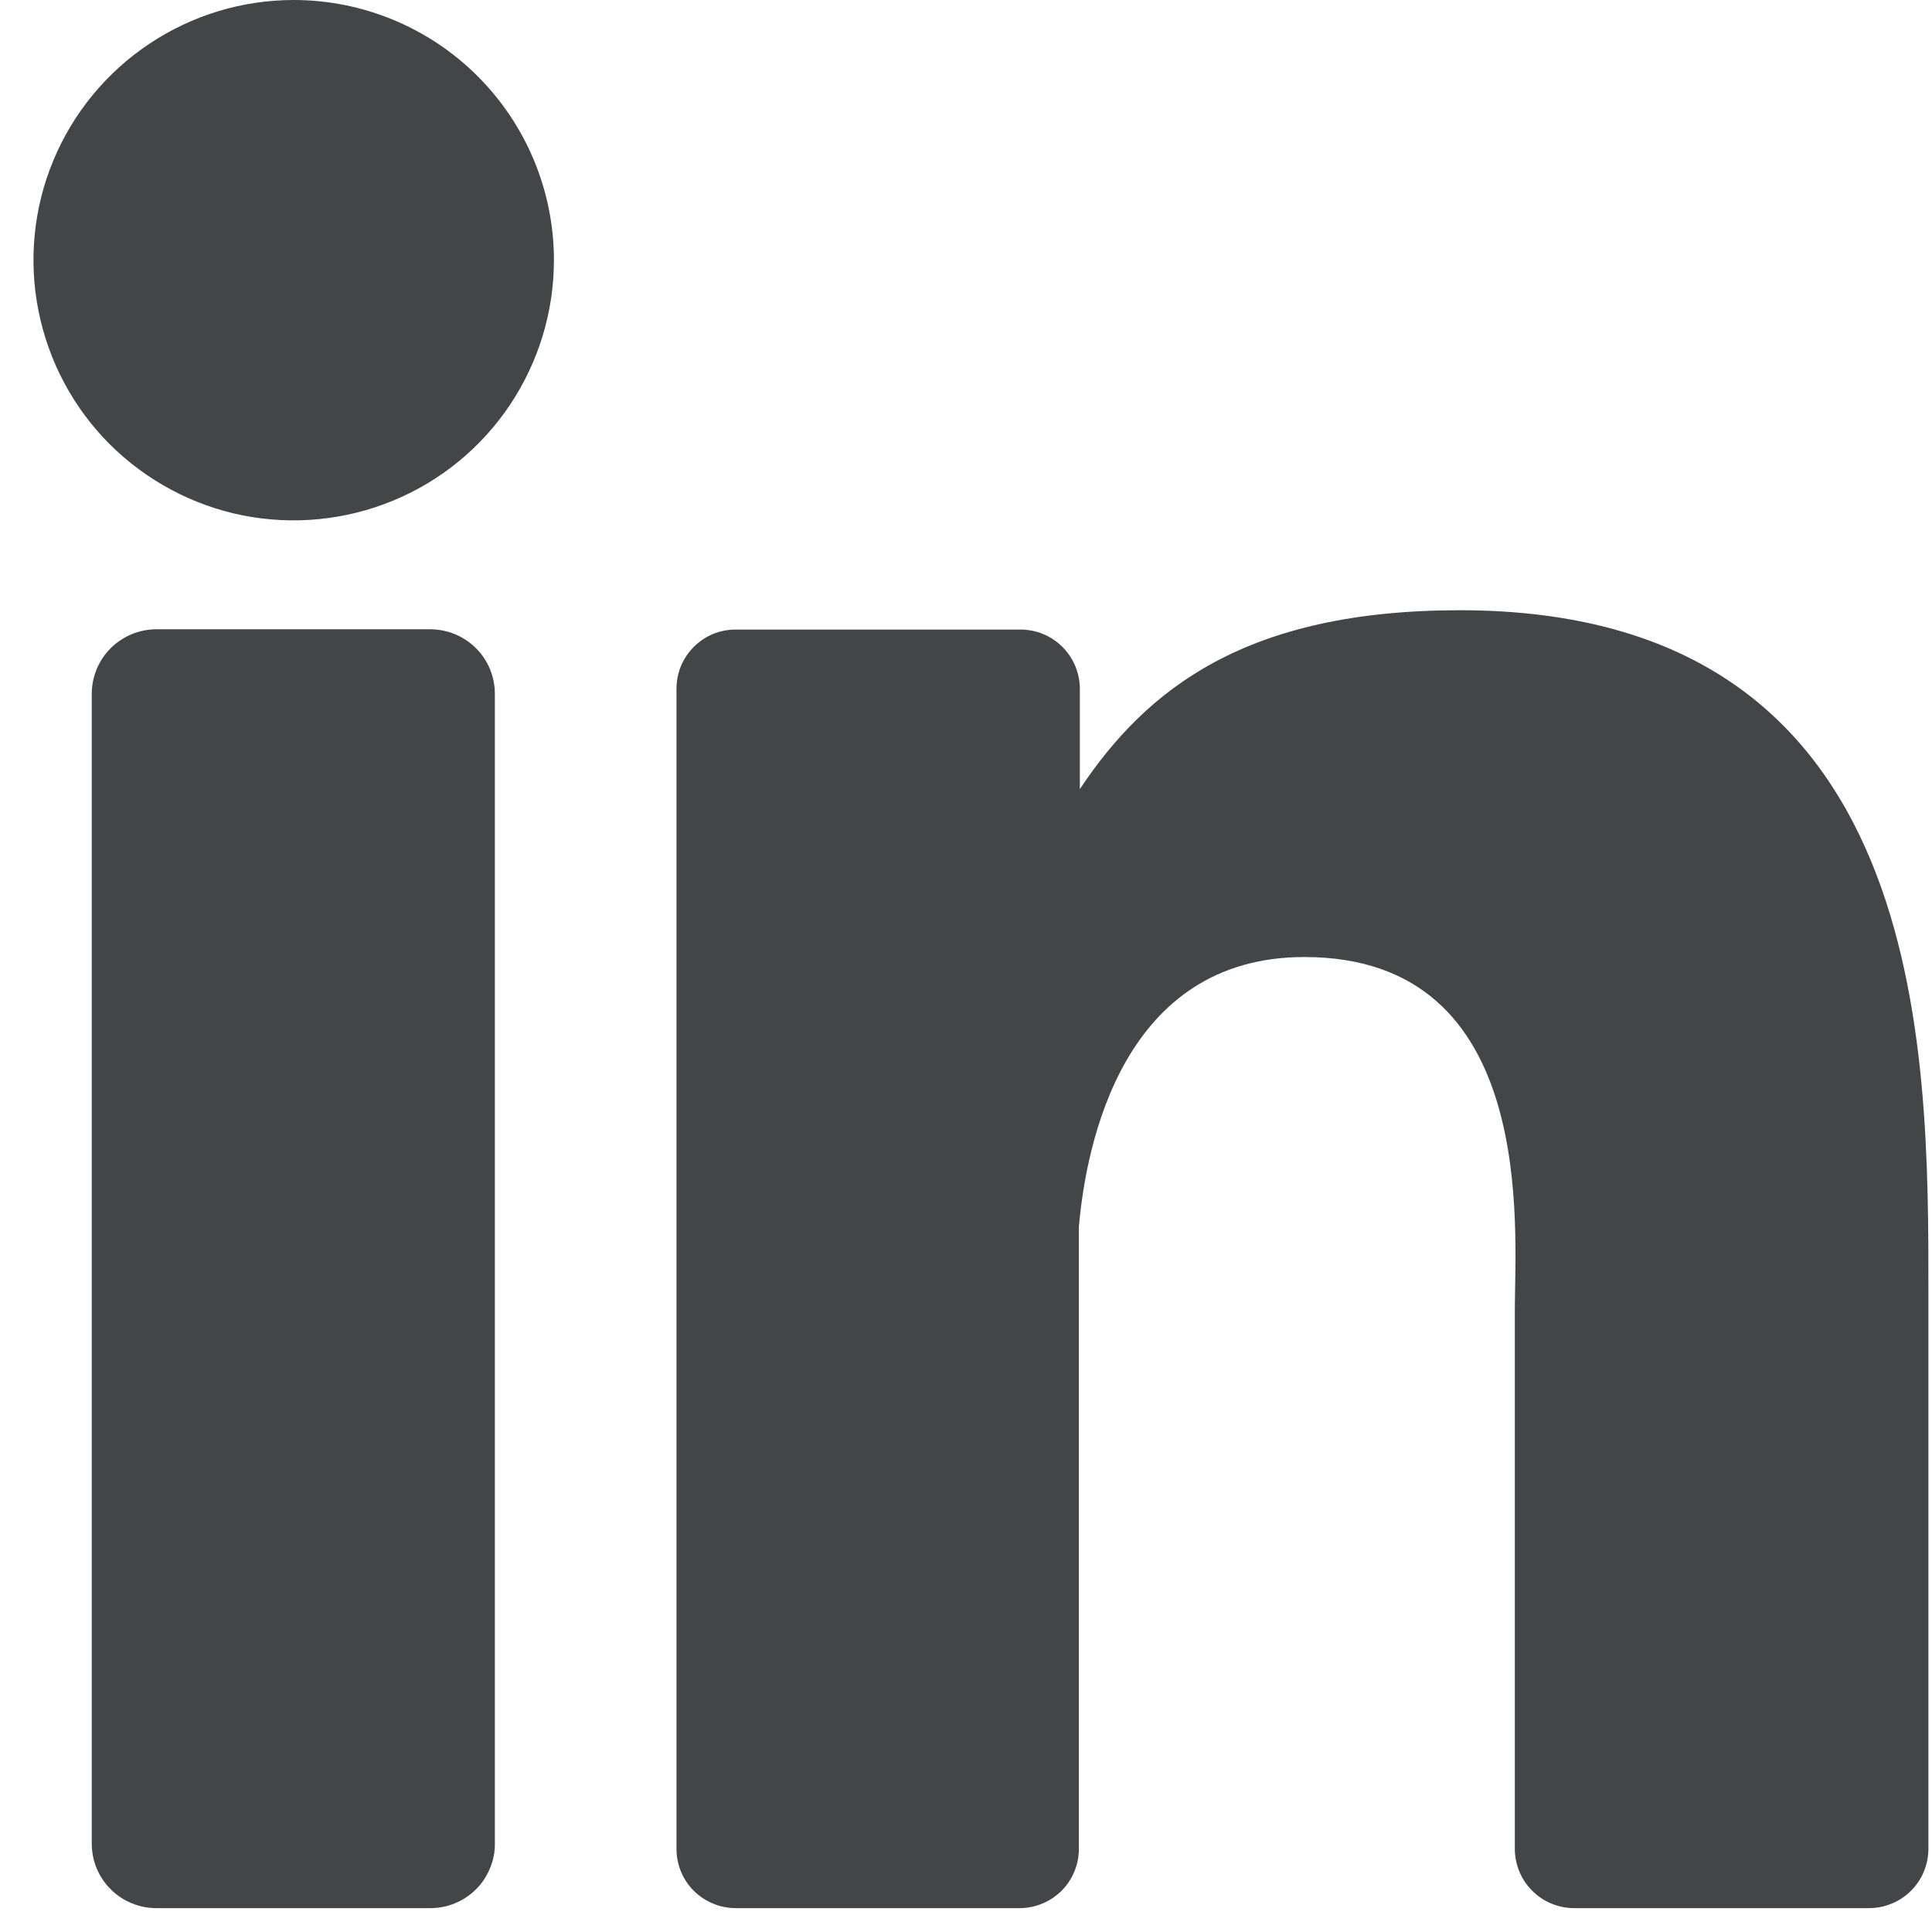 <svg width="14" height="14" viewBox="0 0 14 14" fill="none" xmlns="http://www.w3.org/2000/svg">
<path d="M4.014 1.885C4.014 2.258 3.903 2.623 3.696 2.933C3.489 3.243 3.194 3.485 2.85 3.627C2.505 3.77 2.126 3.807 1.76 3.735C1.395 3.662 1.059 3.482 0.795 3.219C0.531 2.955 0.352 2.619 0.279 2.253C0.206 1.888 0.243 1.508 0.386 1.164C0.529 0.819 0.771 0.525 1.081 0.318C1.391 0.111 1.755 0 2.128 0C2.628 0 3.108 0.199 3.461 0.552C3.815 0.906 4.014 1.385 4.014 1.885Z" fill="#444547"/>
<path d="M3.586 5.028V13.358C3.587 13.419 3.575 13.48 3.551 13.537C3.528 13.594 3.494 13.646 3.451 13.689C3.407 13.733 3.356 13.767 3.299 13.791C3.242 13.815 3.181 13.827 3.12 13.827H1.133C1.071 13.827 1.01 13.815 0.953 13.791C0.897 13.768 0.845 13.734 0.802 13.69C0.758 13.647 0.724 13.595 0.7 13.538C0.677 13.482 0.665 13.421 0.665 13.359V5.028C0.665 4.904 0.714 4.785 0.802 4.697C0.89 4.61 1.009 4.56 1.133 4.56H3.12C3.244 4.561 3.362 4.61 3.45 4.698C3.537 4.785 3.586 4.904 3.586 5.028Z" fill="#444547"/>
<path d="M13.974 9.365V13.397C13.974 13.453 13.963 13.509 13.941 13.562C13.92 13.614 13.888 13.661 13.848 13.701C13.808 13.741 13.761 13.773 13.709 13.794C13.656 13.816 13.6 13.827 13.544 13.827H11.407C11.351 13.827 11.295 13.816 11.242 13.794C11.19 13.773 11.143 13.741 11.103 13.701C11.063 13.661 11.031 13.614 11.01 13.562C10.988 13.509 10.977 13.453 10.977 13.397V9.489C10.977 8.906 11.148 6.935 9.452 6.935C8.139 6.935 7.871 8.284 7.818 8.889V13.397C7.818 13.51 7.774 13.618 7.695 13.699C7.615 13.779 7.508 13.825 7.395 13.827H5.331C5.274 13.827 5.219 13.816 5.167 13.794C5.114 13.772 5.067 13.741 5.027 13.701C4.987 13.661 4.956 13.614 4.934 13.561C4.913 13.509 4.902 13.453 4.902 13.397V4.992C4.902 4.935 4.913 4.879 4.934 4.827C4.956 4.775 4.987 4.728 5.027 4.688C5.067 4.648 5.114 4.616 5.167 4.594C5.219 4.573 5.274 4.562 5.331 4.562H7.395C7.509 4.562 7.618 4.607 7.699 4.688C7.779 4.768 7.825 4.878 7.825 4.992V5.718C8.312 4.987 9.035 4.422 10.578 4.422C13.994 4.422 13.974 7.612 13.974 9.365Z" fill="#444547"/>
</svg>
